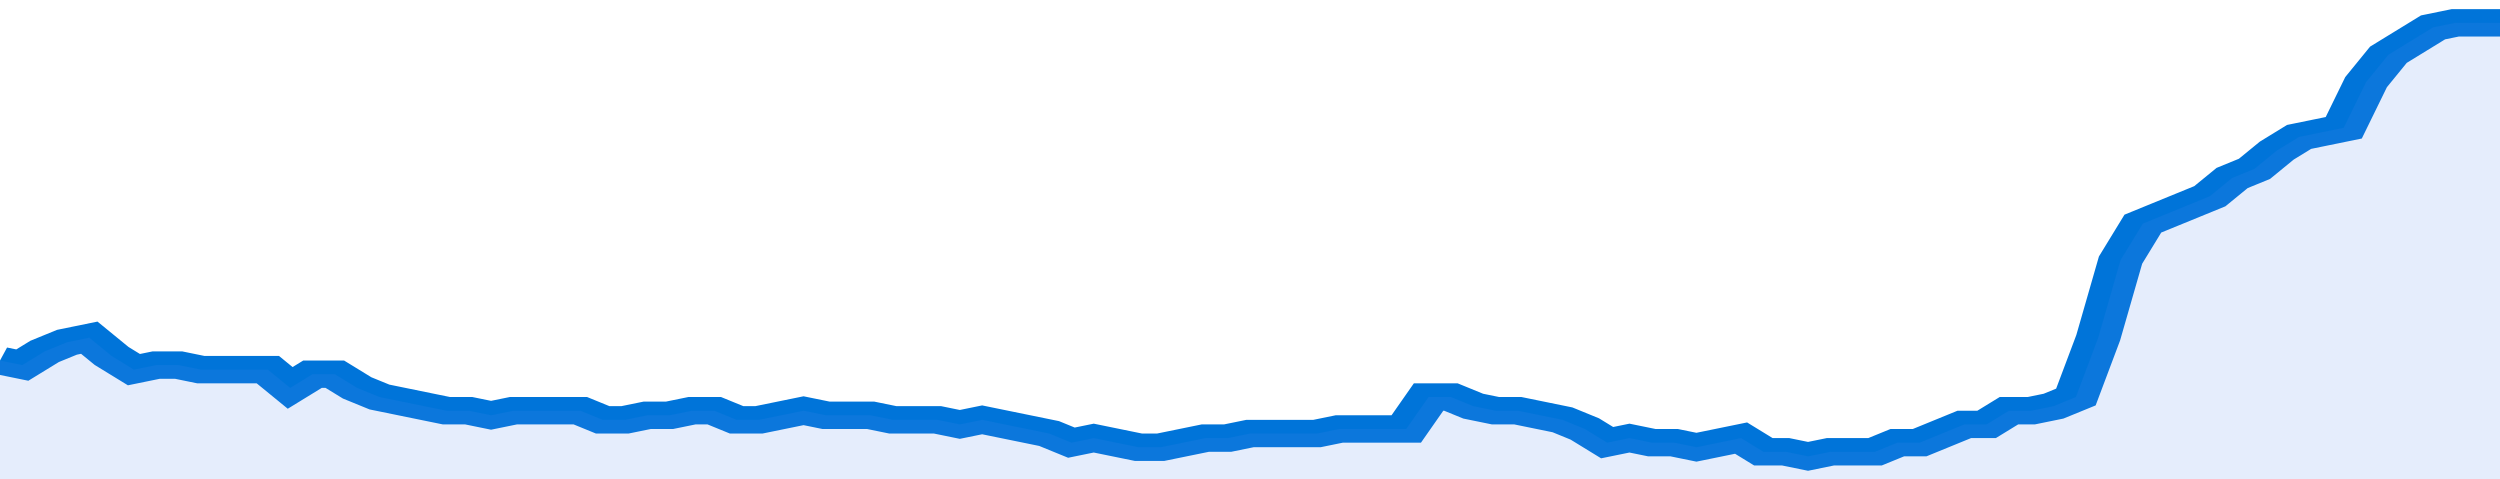<svg xmlns="http://www.w3.org/2000/svg" viewBox="0 0 336 105" width="120" height="23" preserveAspectRatio="none">
				 <polyline fill="none" stroke="#0074d9" stroke-width="6" points="0, 79 3, 80 6, 77 9, 75 12, 74 15, 78 18, 81 21, 80 24, 80 27, 81 30, 81 33, 81 36, 81 39, 85 42, 82 45, 82 48, 85 51, 87 54, 88 57, 89 60, 90 63, 90 66, 91 69, 90 72, 90 75, 90 78, 90 81, 92 84, 92 87, 91 90, 91 93, 90 96, 90 99, 92 102, 92 105, 91 108, 90 111, 91 114, 91 117, 91 120, 92 123, 92 126, 92 129, 93 132, 92 135, 93 138, 94 141, 95 144, 97 147, 96 150, 97 153, 98 156, 98 159, 97 162, 96 165, 96 168, 95 171, 95 174, 95 177, 95 180, 94 183, 94 186, 94 189, 94 192, 87 195, 87 198, 89 201, 90 204, 90 207, 91 210, 92 213, 94 216, 97 219, 96 222, 97 225, 97 228, 98 231, 97 234, 96 237, 99 240, 99 243, 100 246, 99 249, 99 252, 99 255, 97 258, 97 261, 95 264, 93 267, 93 270, 90 273, 90 276, 89 279, 87 282, 74 285, 57 288, 49 291, 47 294, 45 297, 43 300, 39 303, 37 306, 33 309, 30 312, 29 315, 28 318, 18 321, 12 324, 9 327, 6 330, 5 333, 5 336, 5 336, 5 "> </polyline>
				 <polygon fill="#5085ec" opacity="0.15" points="0, 105 0, 79 3, 80 6, 77 9, 75 12, 74 15, 78 18, 81 21, 80 24, 80 27, 81 30, 81 33, 81 36, 81 39, 85 42, 82 45, 82 48, 85 51, 87 54, 88 57, 89 60, 90 63, 90 66, 91 69, 90 72, 90 75, 90 78, 90 81, 92 84, 92 87, 91 90, 91 93, 90 96, 90 99, 92 102, 92 105, 91 108, 90 111, 91 114, 91 117, 91 120, 92 123, 92 126, 92 129, 93 132, 92 135, 93 138, 94 141, 95 144, 97 147, 96 150, 97 153, 98 156, 98 159, 97 162, 96 165, 96 168, 95 171, 95 174, 95 177, 95 180, 94 183, 94 186, 94 189, 94 192, 87 195, 87 198, 89 201, 90 204, 90 207, 91 210, 92 213, 94 216, 97 219, 96 222, 97 225, 97 228, 98 231, 97 234, 96 237, 99 240, 99 243, 100 246, 99 249, 99 252, 99 255, 97 258, 97 261, 95 264, 93 267, 93 270, 90 273, 90 276, 89 279, 87 282, 74 285, 57 288, 49 291, 47 294, 45 297, 43 300, 39 303, 37 306, 33 309, 30 312, 29 315, 28 318, 18 321, 12 324, 9 327, 6 330, 5 333, 5 336, 5 336, 105 "></polygon>
			</svg>